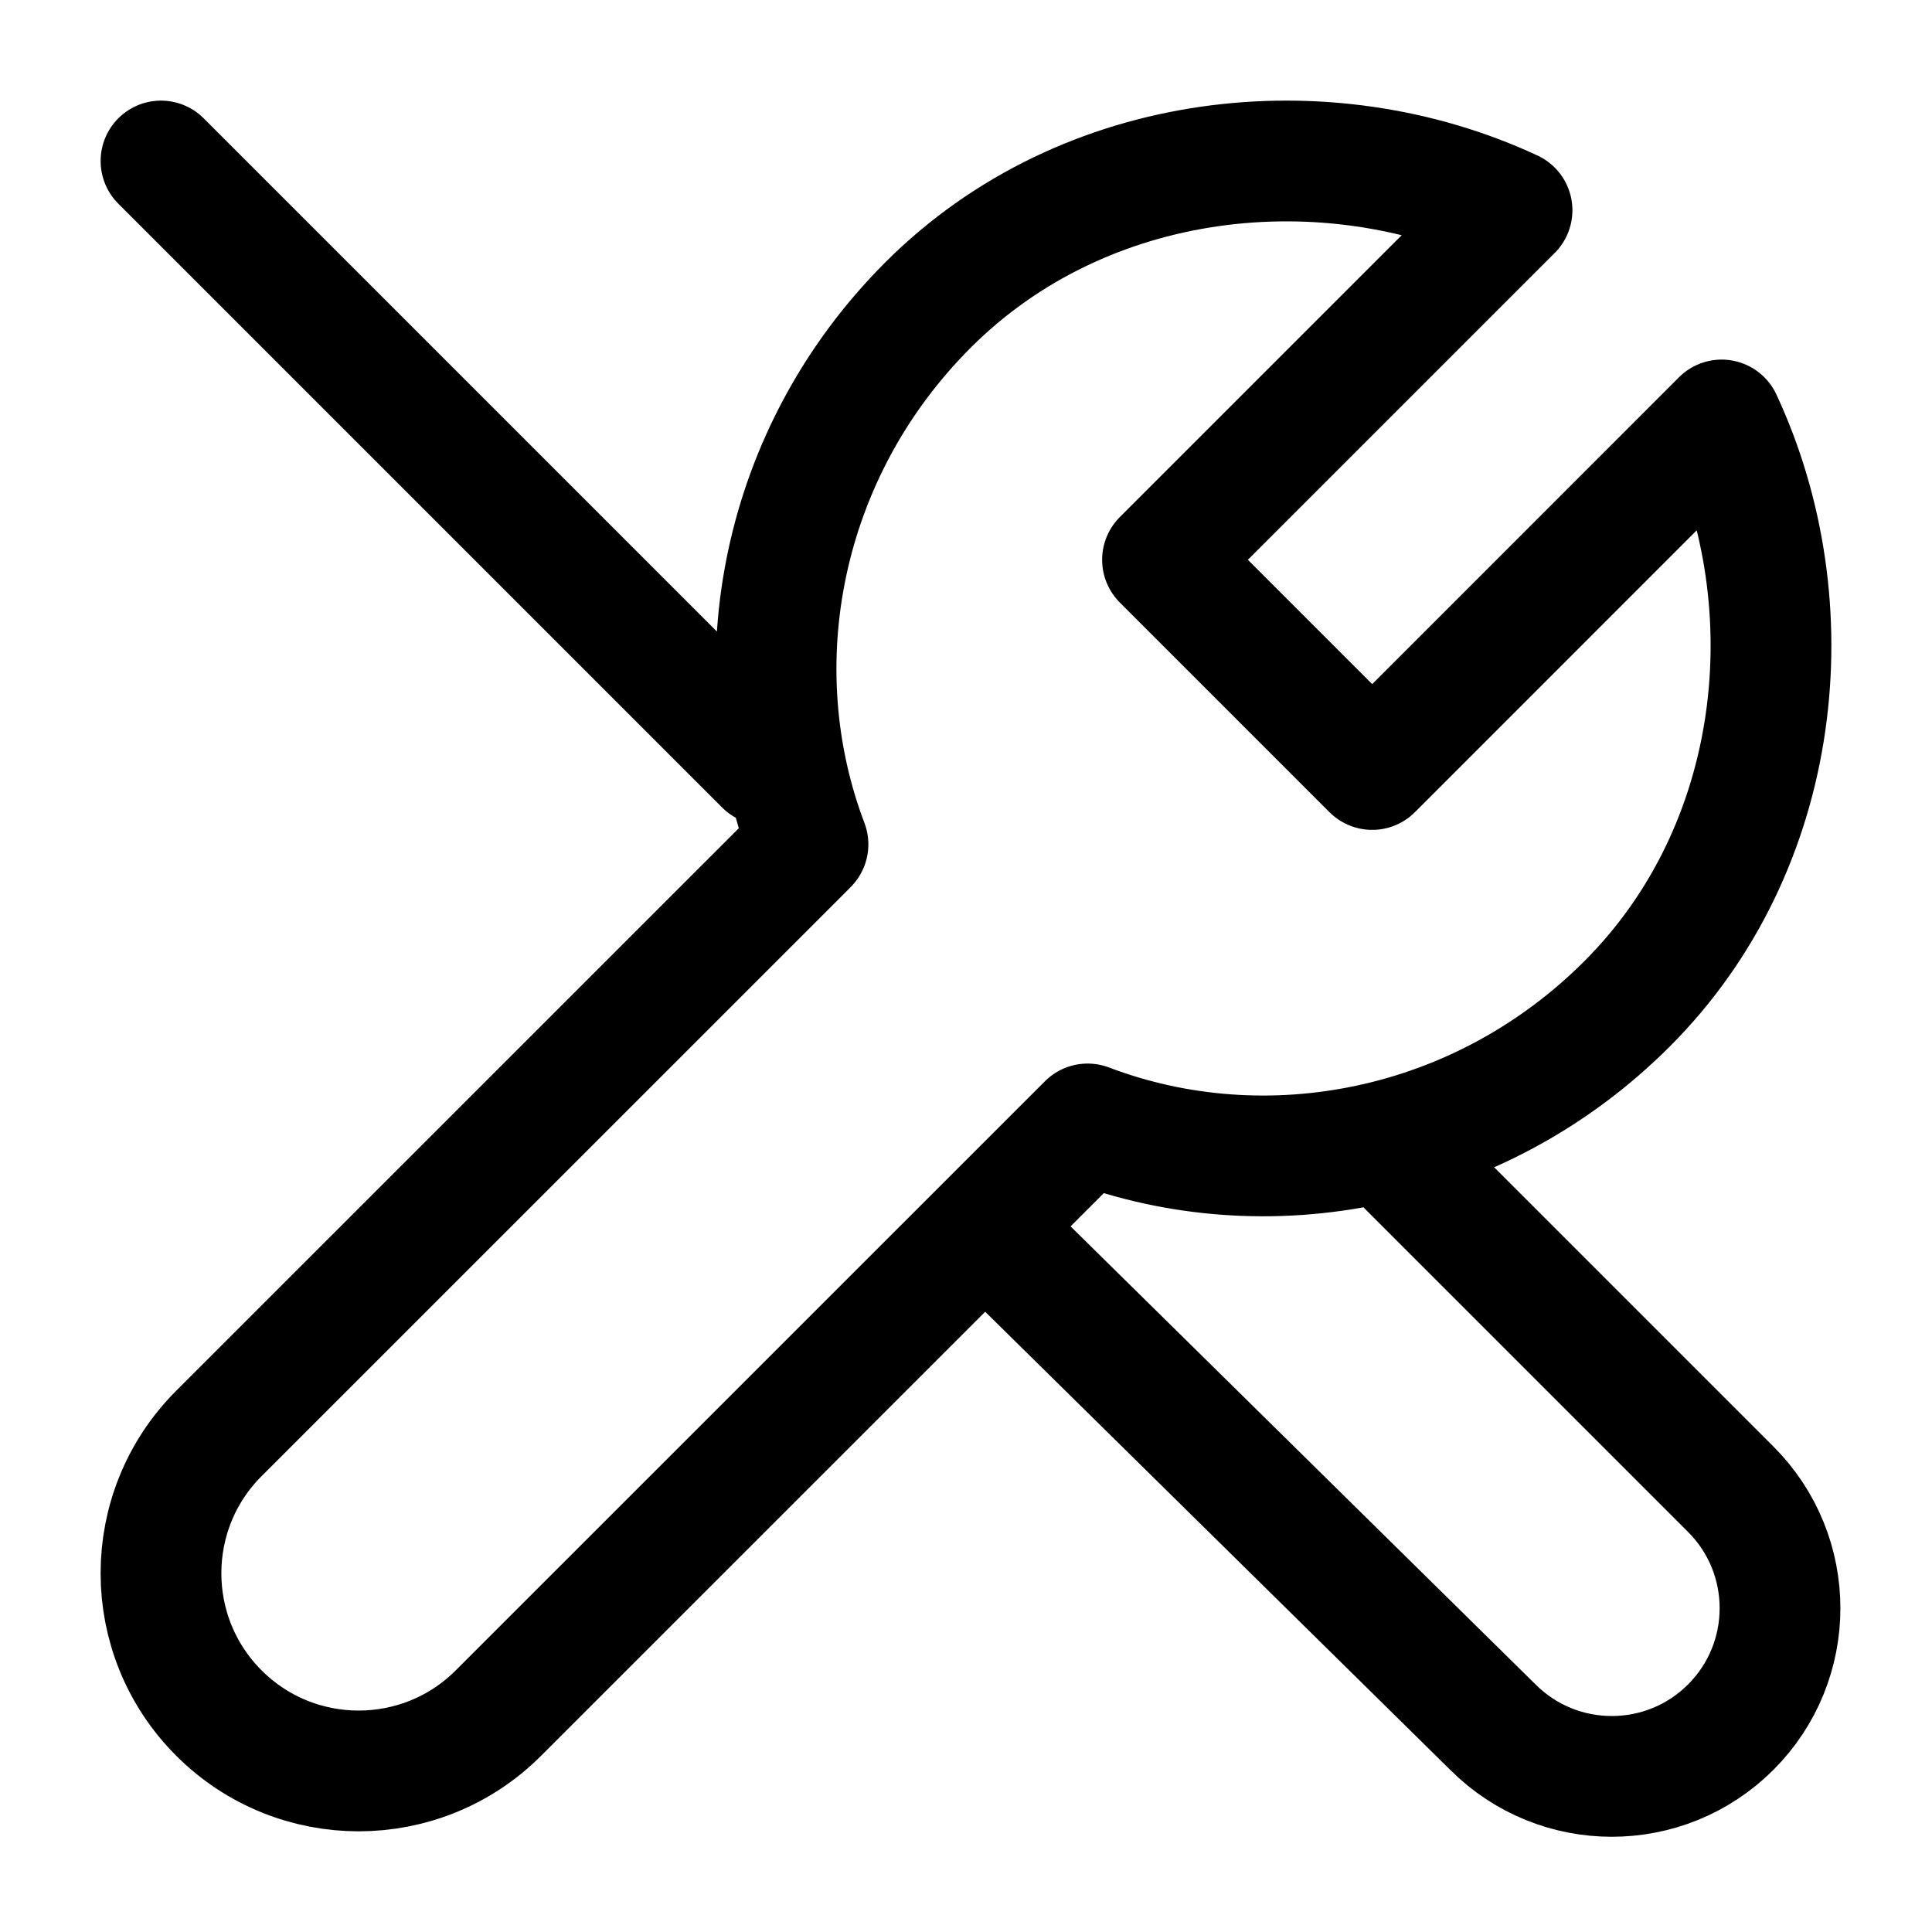 <svg width="24" height="24" viewBox="0 0 24 24" fill="none" xmlns="http://www.w3.org/2000/svg">
<path d="M13.511 13.962C15.733 14.806 18.38 14.303 20.212 12.47C22.158 10.525 22.46 7.517 21.387 5.217L17.046 9.559L14.441 6.954L18.783 2.612C16.483 1.54 13.475 1.842 11.529 3.788C9.697 5.62 9.194 8.266 10.037 10.489M9.991 10.536L2.719 17.807C1.76 18.766 1.76 20.321 2.719 21.28C3.678 22.239 5.233 22.239 6.192 21.28L13.464 14.009M12.5 15.5L18.545 21.455C19.361 22.271 20.684 22.271 21.5 21.455C22.316 20.639 22.316 19.316 21.5 18.5L17.5 14.5M2 2L9.5 9.5" stroke="#000000" stroke-width="1.5" stroke-linecap="round" stroke-linejoin="round"></path>
</svg>
